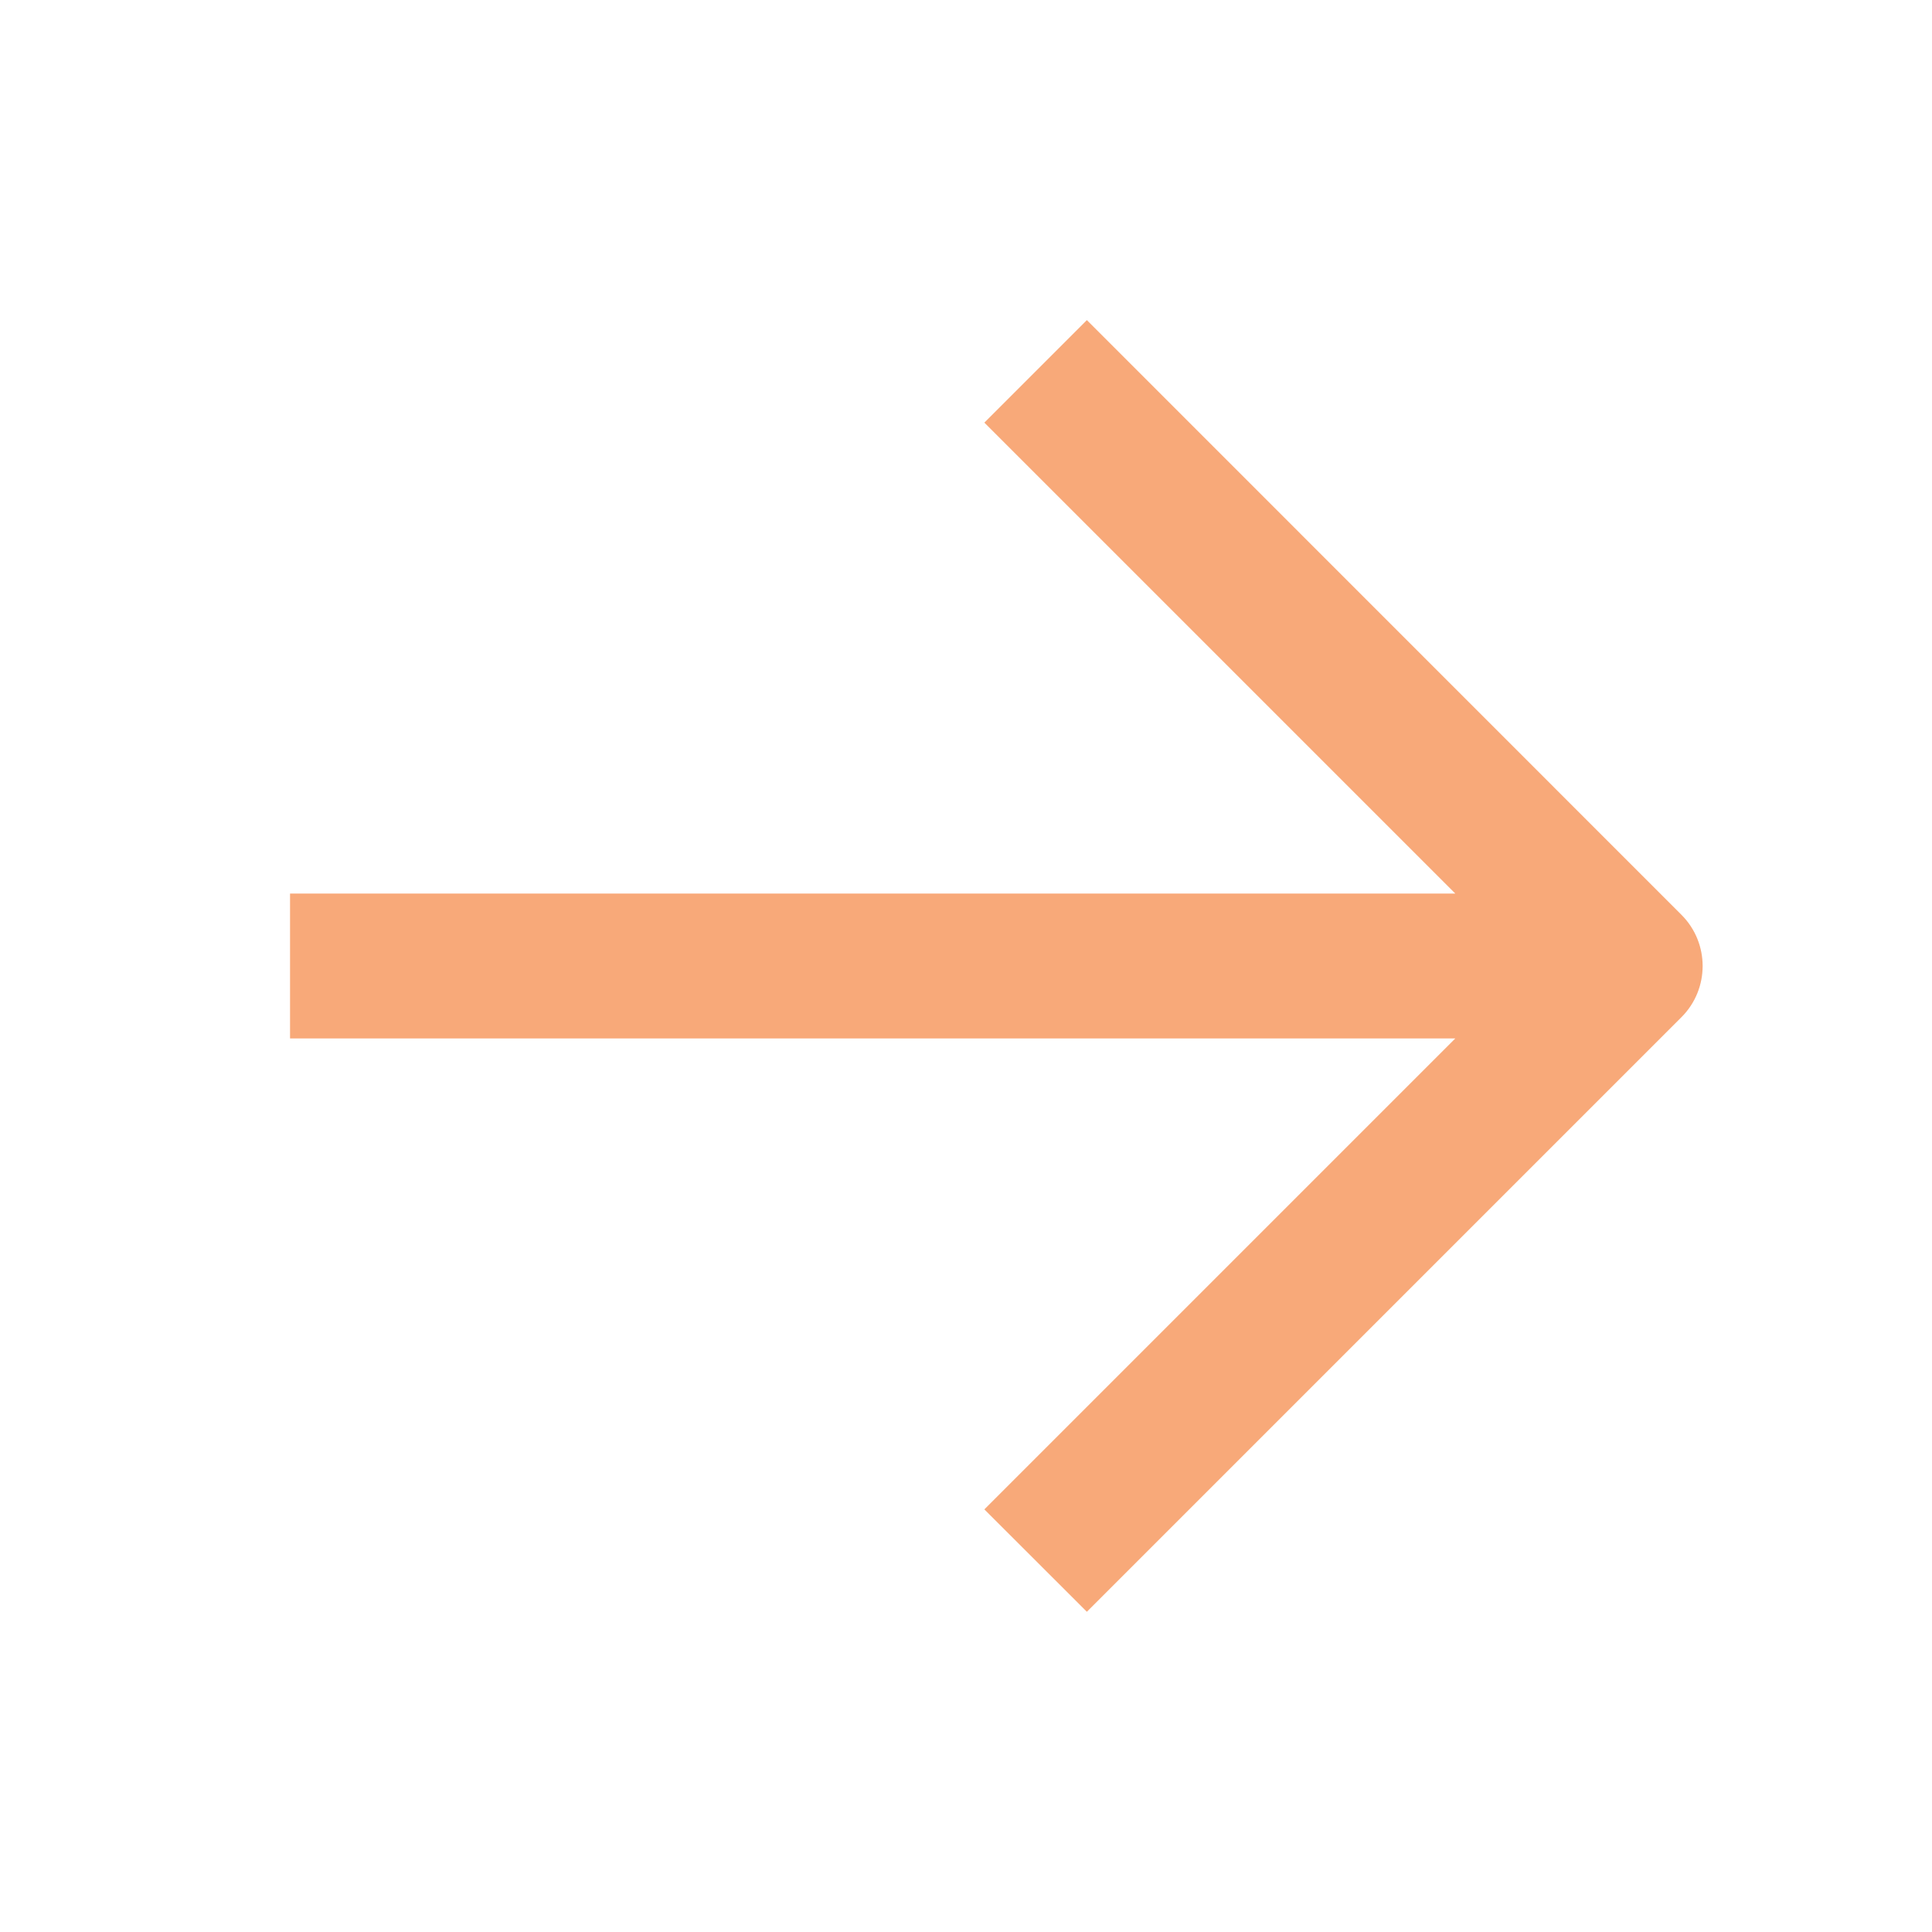 <svg width="16" height="16" viewBox="0 0 16 16" fill="none" xmlns="http://www.w3.org/2000/svg">
<path fill-rule="evenodd" clip-rule="evenodd" d="M13.925 7.576L9.001 2.651L8.152 3.5L12.052 7.4H2.402V8.6H12.052L8.152 12.5L9.001 13.348L13.925 8.424C14.159 8.19 14.159 7.81 13.925 7.576Z" fill="#f37020" fill-opacity="0.6"/>
</svg>
